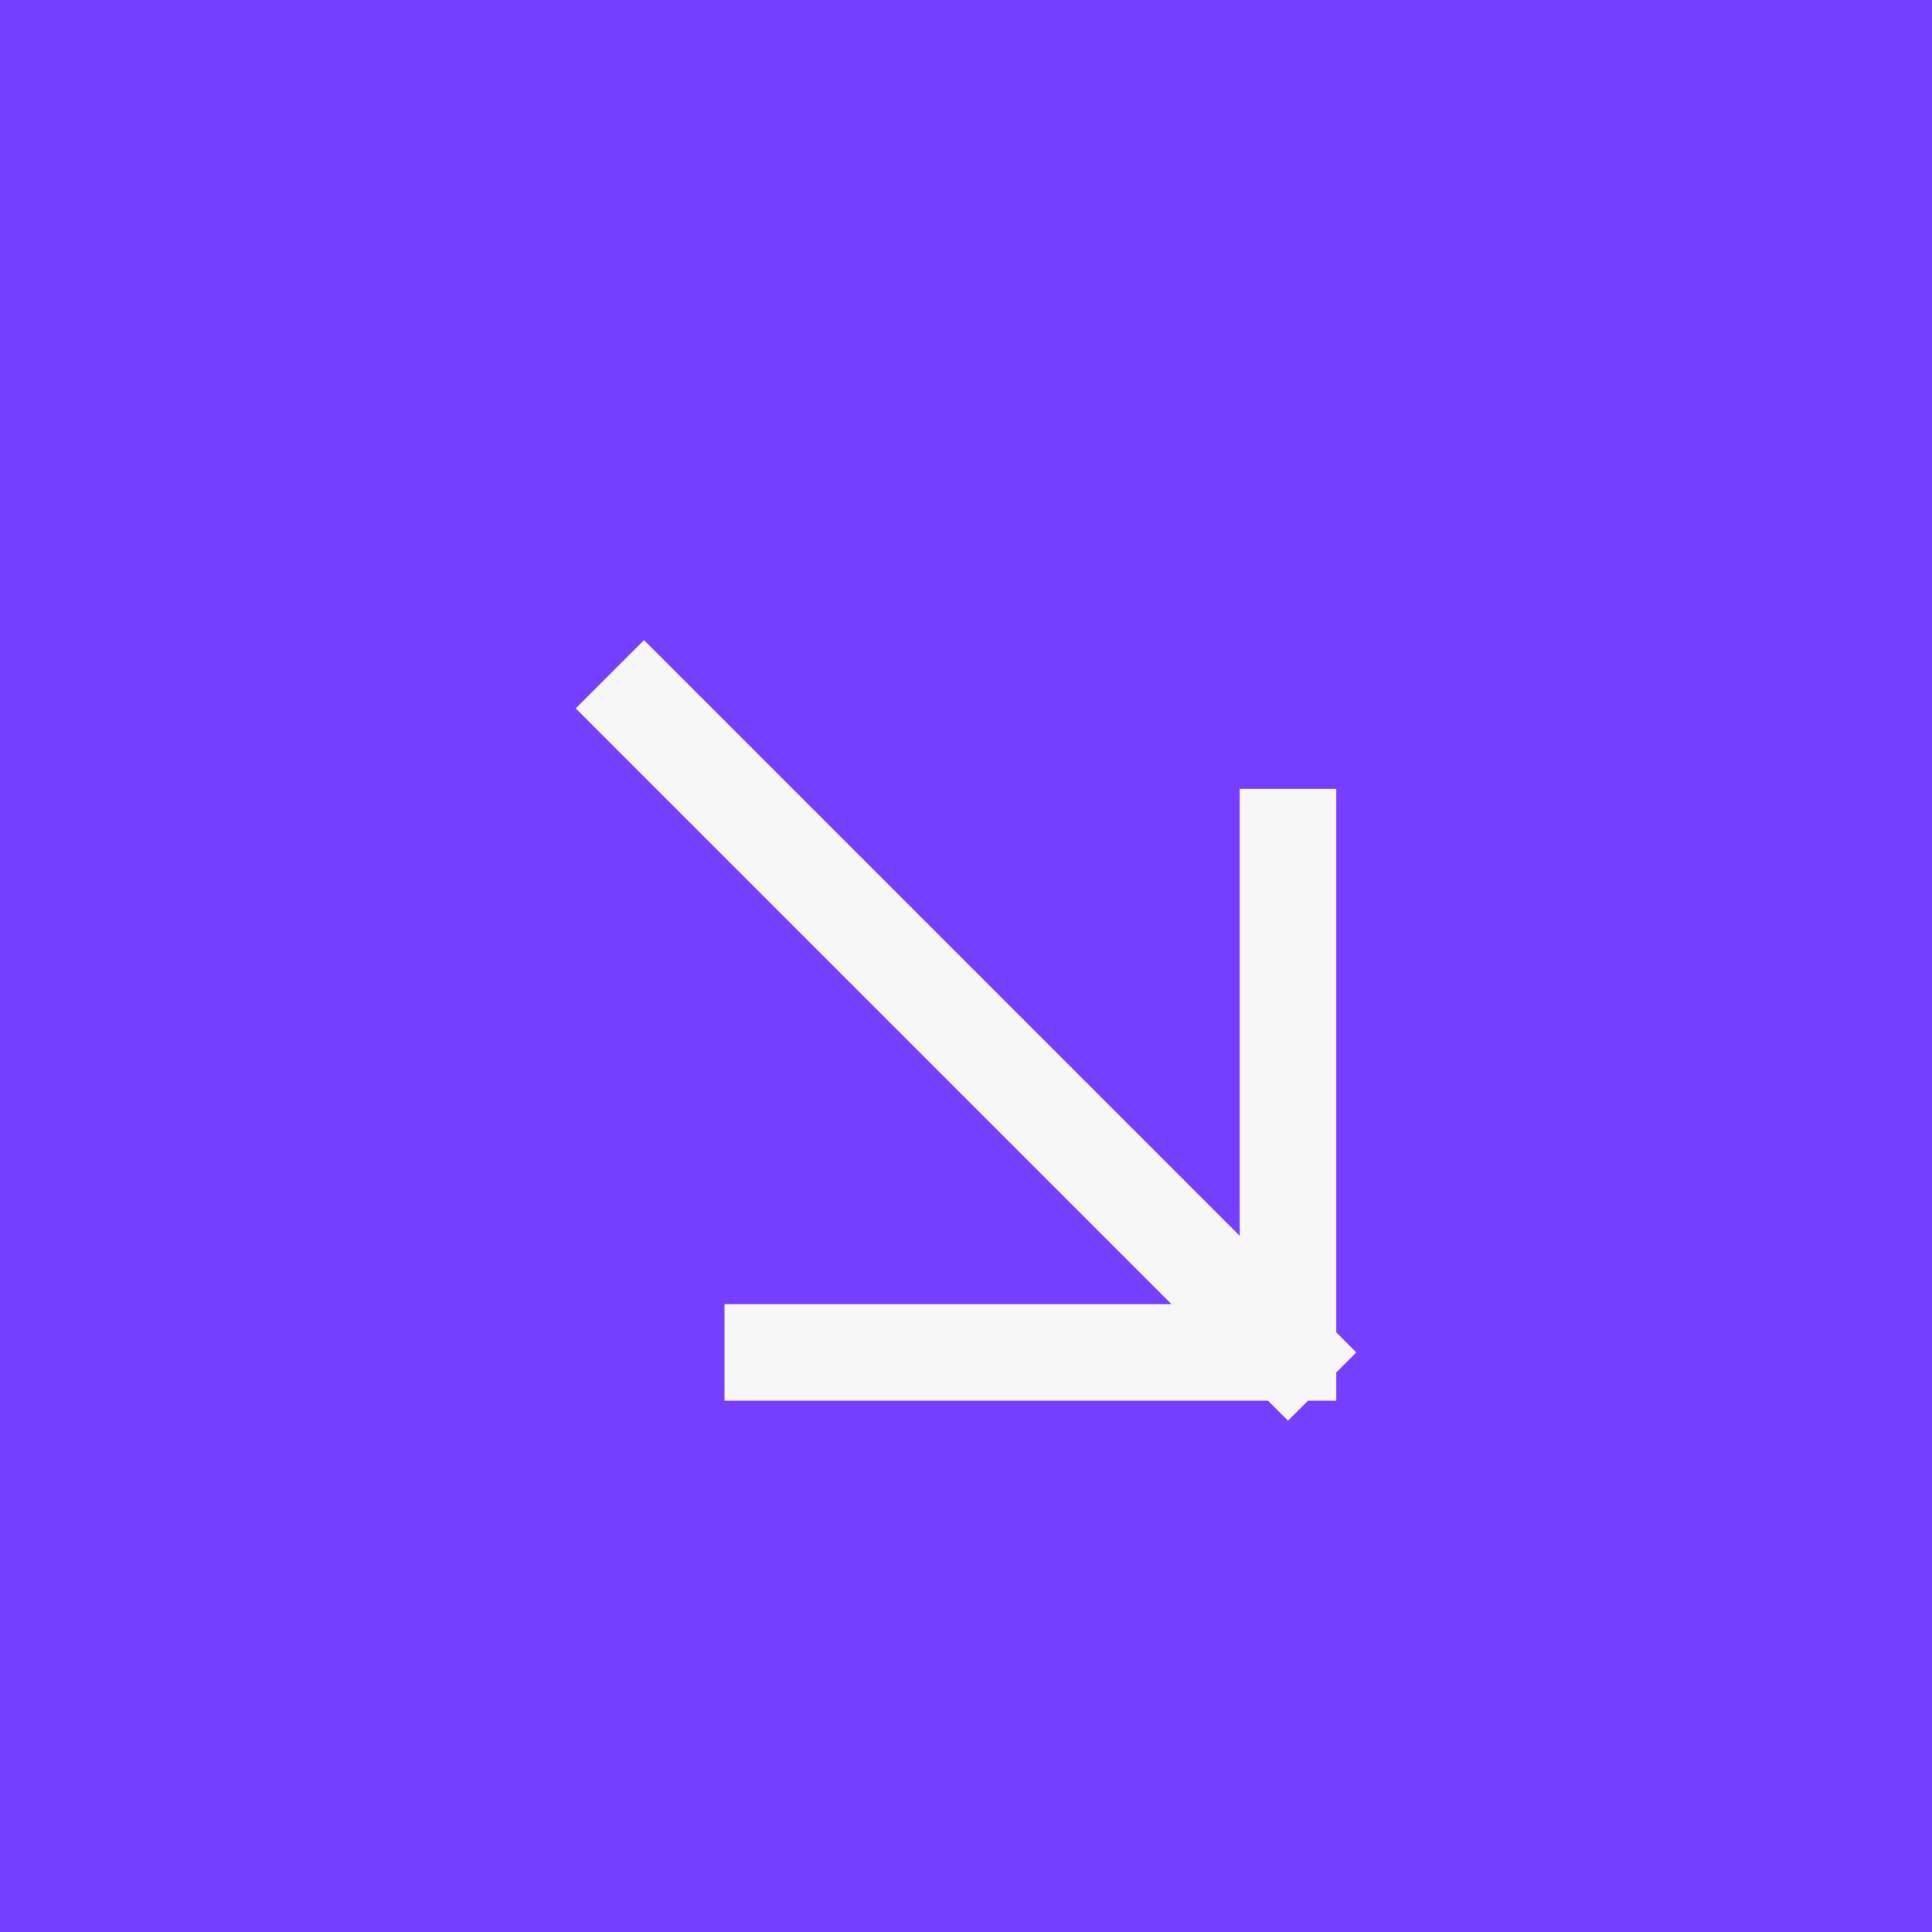 <?xml version="1.0" encoding="UTF-8"?> <svg xmlns="http://www.w3.org/2000/svg" width="30" height="30" viewBox="0 0 30 30" fill="none"><rect width="30" height="30" fill="#763EFF"></rect><path d="M10 11L20 21M20 21V13M20 21H12" stroke="#F7F7F7" stroke-width="1.5" stroke-linecap="square"></path></svg> 